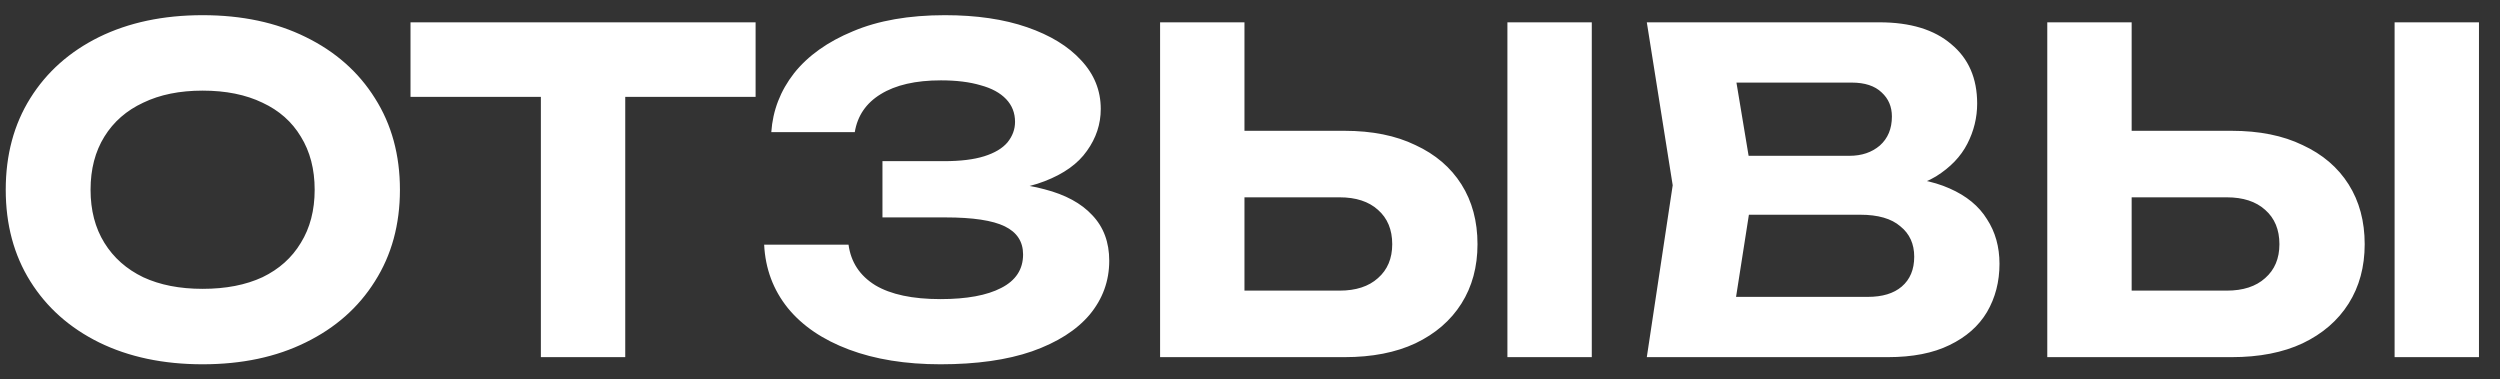 <?xml version="1.0" encoding="UTF-8"?> <svg xmlns="http://www.w3.org/2000/svg" width="112" height="17" viewBox="0 0 112 17" fill="none"><rect x="0" y="0" width="112" height="17" fill="#333333" stroke="none"/><path d="M9.077 16.32C7.317 16.32 5.77 15.993 4.437 15.34C3.117 14.687 2.09 13.773 1.357 12.6C0.623 11.427 0.257 10.06 0.257 8.5C0.257 6.94 0.623 5.573 1.357 4.4C2.09 3.227 3.117 2.313 4.437 1.66C5.77 1.007 7.317 0.68 9.077 0.68C10.837 0.68 12.377 1.007 13.697 1.66C15.03 2.313 16.063 3.227 16.797 4.4C17.543 5.573 17.917 6.94 17.917 8.5C17.917 10.06 17.543 11.427 16.797 12.6C16.063 13.773 15.03 14.687 13.697 15.34C12.377 15.993 10.837 16.32 9.077 16.32ZM9.077 12.94C10.117 12.94 11.01 12.767 11.757 12.42C12.503 12.06 13.077 11.547 13.477 10.88C13.89 10.213 14.097 9.42 14.097 8.5C14.097 7.58 13.89 6.787 13.477 6.12C13.077 5.453 12.503 4.947 11.757 4.6C11.01 4.24 10.117 4.06 9.077 4.06C8.05 4.06 7.163 4.24 6.417 4.6C5.67 4.947 5.09 5.453 4.677 6.12C4.263 6.787 4.057 7.58 4.057 8.5C4.057 9.42 4.263 10.213 4.677 10.88C5.09 11.547 5.67 12.06 6.417 12.42C7.163 12.767 8.05 12.94 9.077 12.94ZM24.231 2.66H28.011V16H24.231V2.66ZM18.391 1H33.851V4.34H18.391V1ZM42.134 16.32C40.574 16.32 39.207 16.1 38.034 15.66C36.861 15.22 35.947 14.6 35.294 13.8C34.641 12.987 34.287 12.04 34.234 10.96H38.014C38.121 11.747 38.521 12.353 39.214 12.78C39.907 13.193 40.881 13.4 42.134 13.4C43.307 13.4 44.214 13.233 44.854 12.9C45.507 12.567 45.834 12.067 45.834 11.4C45.834 10.827 45.561 10.407 45.014 10.14C44.467 9.873 43.581 9.74 42.354 9.74H39.534V7.22H42.294C43.027 7.22 43.627 7.147 44.094 7C44.561 6.853 44.907 6.647 45.134 6.38C45.361 6.1 45.474 5.793 45.474 5.46C45.474 5.06 45.341 4.72 45.074 4.44C44.807 4.16 44.427 3.953 43.934 3.82C43.441 3.673 42.847 3.6 42.154 3.6C41.021 3.6 40.121 3.807 39.454 4.22C38.801 4.62 38.414 5.187 38.294 5.92H34.554C34.621 4.947 34.961 4.067 35.574 3.28C36.201 2.493 37.081 1.867 38.214 1.4C39.347 0.92 40.721 0.68 42.334 0.68C43.747 0.68 44.974 0.86 46.014 1.22C47.054 1.58 47.861 2.073 48.434 2.7C49.021 3.327 49.314 4.053 49.314 4.88C49.314 5.56 49.107 6.187 48.694 6.76C48.294 7.333 47.661 7.787 46.794 8.12C45.941 8.453 44.834 8.613 43.474 8.6V8.2C44.767 8.133 45.874 8.227 46.794 8.48C47.727 8.72 48.441 9.107 48.934 9.64C49.441 10.173 49.694 10.853 49.694 11.68C49.694 12.587 49.401 13.393 48.814 14.1C48.227 14.793 47.367 15.34 46.234 15.74C45.114 16.127 43.747 16.32 42.134 16.32ZM51.972 16V1H55.752V14.7L54.052 13.02H60.012C60.745 13.02 61.318 12.833 61.732 12.46C62.158 12.087 62.372 11.58 62.372 10.94C62.372 10.287 62.158 9.773 61.732 9.4C61.318 9.027 60.745 8.84 60.012 8.84H53.712V5.86H60.232C61.472 5.86 62.532 6.073 63.412 6.5C64.305 6.913 64.992 7.5 65.472 8.26C65.952 9.02 66.192 9.913 66.192 10.94C66.192 11.953 65.952 12.84 65.472 13.6C64.992 14.36 64.305 14.953 63.412 15.38C62.532 15.793 61.472 16 60.232 16H51.972ZM67.532 1H71.312V16H67.532V1ZM84.137 8.64L84.457 7.9C85.631 7.927 86.591 8.107 87.337 8.44C88.097 8.773 88.657 9.233 89.017 9.82C89.391 10.393 89.577 11.06 89.577 11.82C89.577 12.62 89.391 13.34 89.017 13.98C88.644 14.607 88.084 15.1 87.337 15.46C86.604 15.82 85.684 16 84.577 16H73.777L74.937 8.3L73.777 1H84.197C85.584 1 86.657 1.327 87.417 1.98C88.191 2.62 88.577 3.507 88.577 4.64C88.577 5.267 88.431 5.867 88.137 6.44C87.844 7.013 87.377 7.5 86.737 7.9C86.097 8.287 85.231 8.533 84.137 8.64ZM77.497 15.08L76.057 13.3H83.677C84.331 13.3 84.837 13.147 85.197 12.84C85.571 12.52 85.757 12.073 85.757 11.5C85.757 10.927 85.551 10.473 85.137 10.14C84.737 9.793 84.137 9.62 83.337 9.62H77.097V6.98H82.857C83.404 6.98 83.857 6.827 84.217 6.52C84.577 6.2 84.757 5.767 84.757 5.22C84.757 4.78 84.604 4.42 84.297 4.14C83.991 3.847 83.544 3.7 82.957 3.7H76.077L77.497 1.92L78.557 8.3L77.497 15.08ZM91.718 16V1H95.498V14.7L93.798 13.02H99.758C100.491 13.02 101.064 12.833 101.478 12.46C101.904 12.087 102.118 11.58 102.118 10.94C102.118 10.287 101.904 9.773 101.478 9.4C101.064 9.027 100.491 8.84 99.758 8.84H93.458V5.86H99.978C101.218 5.86 102.278 6.073 103.158 6.5C104.051 6.913 104.738 7.5 105.218 8.26C105.698 9.02 105.938 9.913 105.938 10.94C105.938 11.953 105.698 12.84 105.218 13.6C104.738 14.36 104.051 14.953 103.158 15.38C102.278 15.793 101.218 16 99.978 16H91.718ZM107.278 1H111.058V16H107.278V1Z" fill="white"></path></svg> 